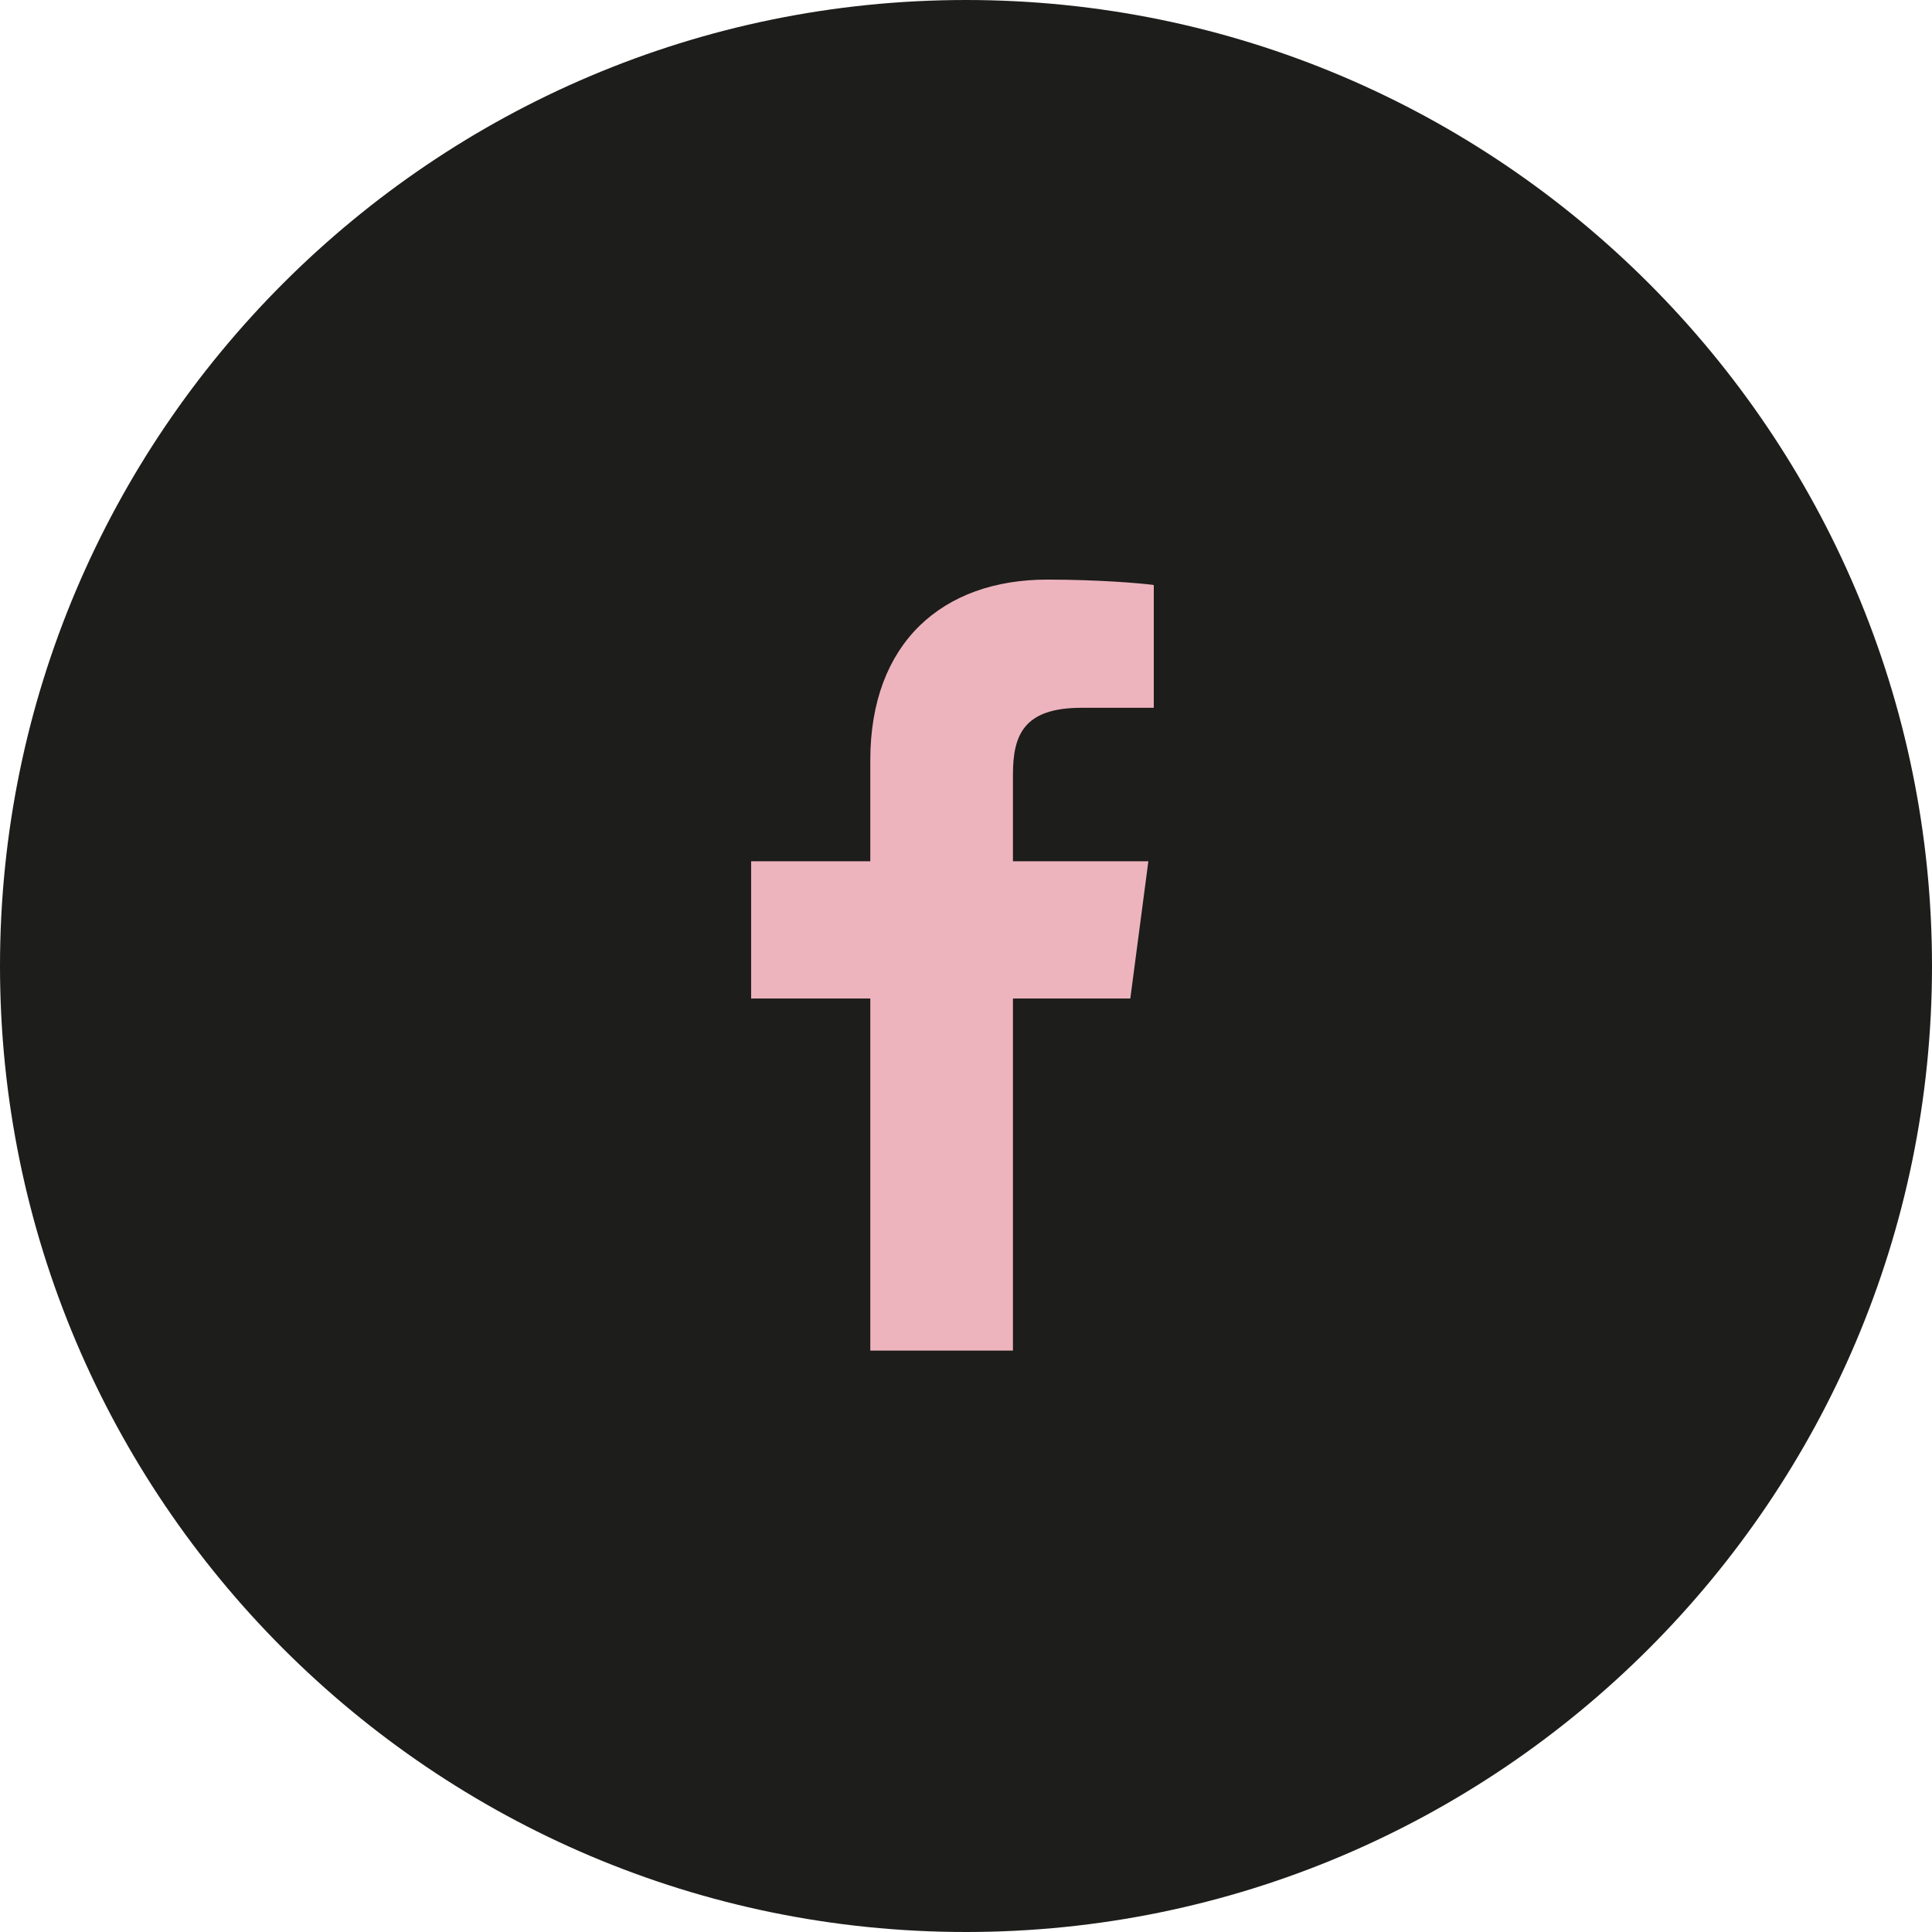 <?xml version="1.0" encoding="utf-8"?>
<!-- Generator: Adobe Illustrator 26.0.0, SVG Export Plug-In . SVG Version: 6.00 Build 0)  -->
<svg version="1.1" id="Calque_1" xmlns="http://www.w3.org/2000/svg" xmlns:xlink="http://www.w3.org/1999/xlink" x="0px" y="0px"
	 viewBox="0 0 107 107" style="enable-background:new 0 0 107 107;" xml:space="preserve">
<style type="text/css">
	.st0{fill:#1D1D1B;}
	.st1{fill:#EDB4BE;}
</style>
<path class="st0" d="M107,53.5C107,83,83,107,53.5,107S0,83,0,53.5S24,0,53.5,0S107,24,107,53.5z"/>
<path id="f" class="st1" d="M56.1,74.8V55.3h6.5l1-7.6h-7.5v-4.8c0-2.2,0.6-3.7,3.8-3.7h4v-6.8c-0.7-0.1-3.1-0.3-5.9-0.3
	c-5.8,0-9.8,3.5-9.8,10v5.6h-6.6v7.6h6.6v19.5C48.2,74.8,56.1,74.8,56.1,74.8z"/>
</svg>
